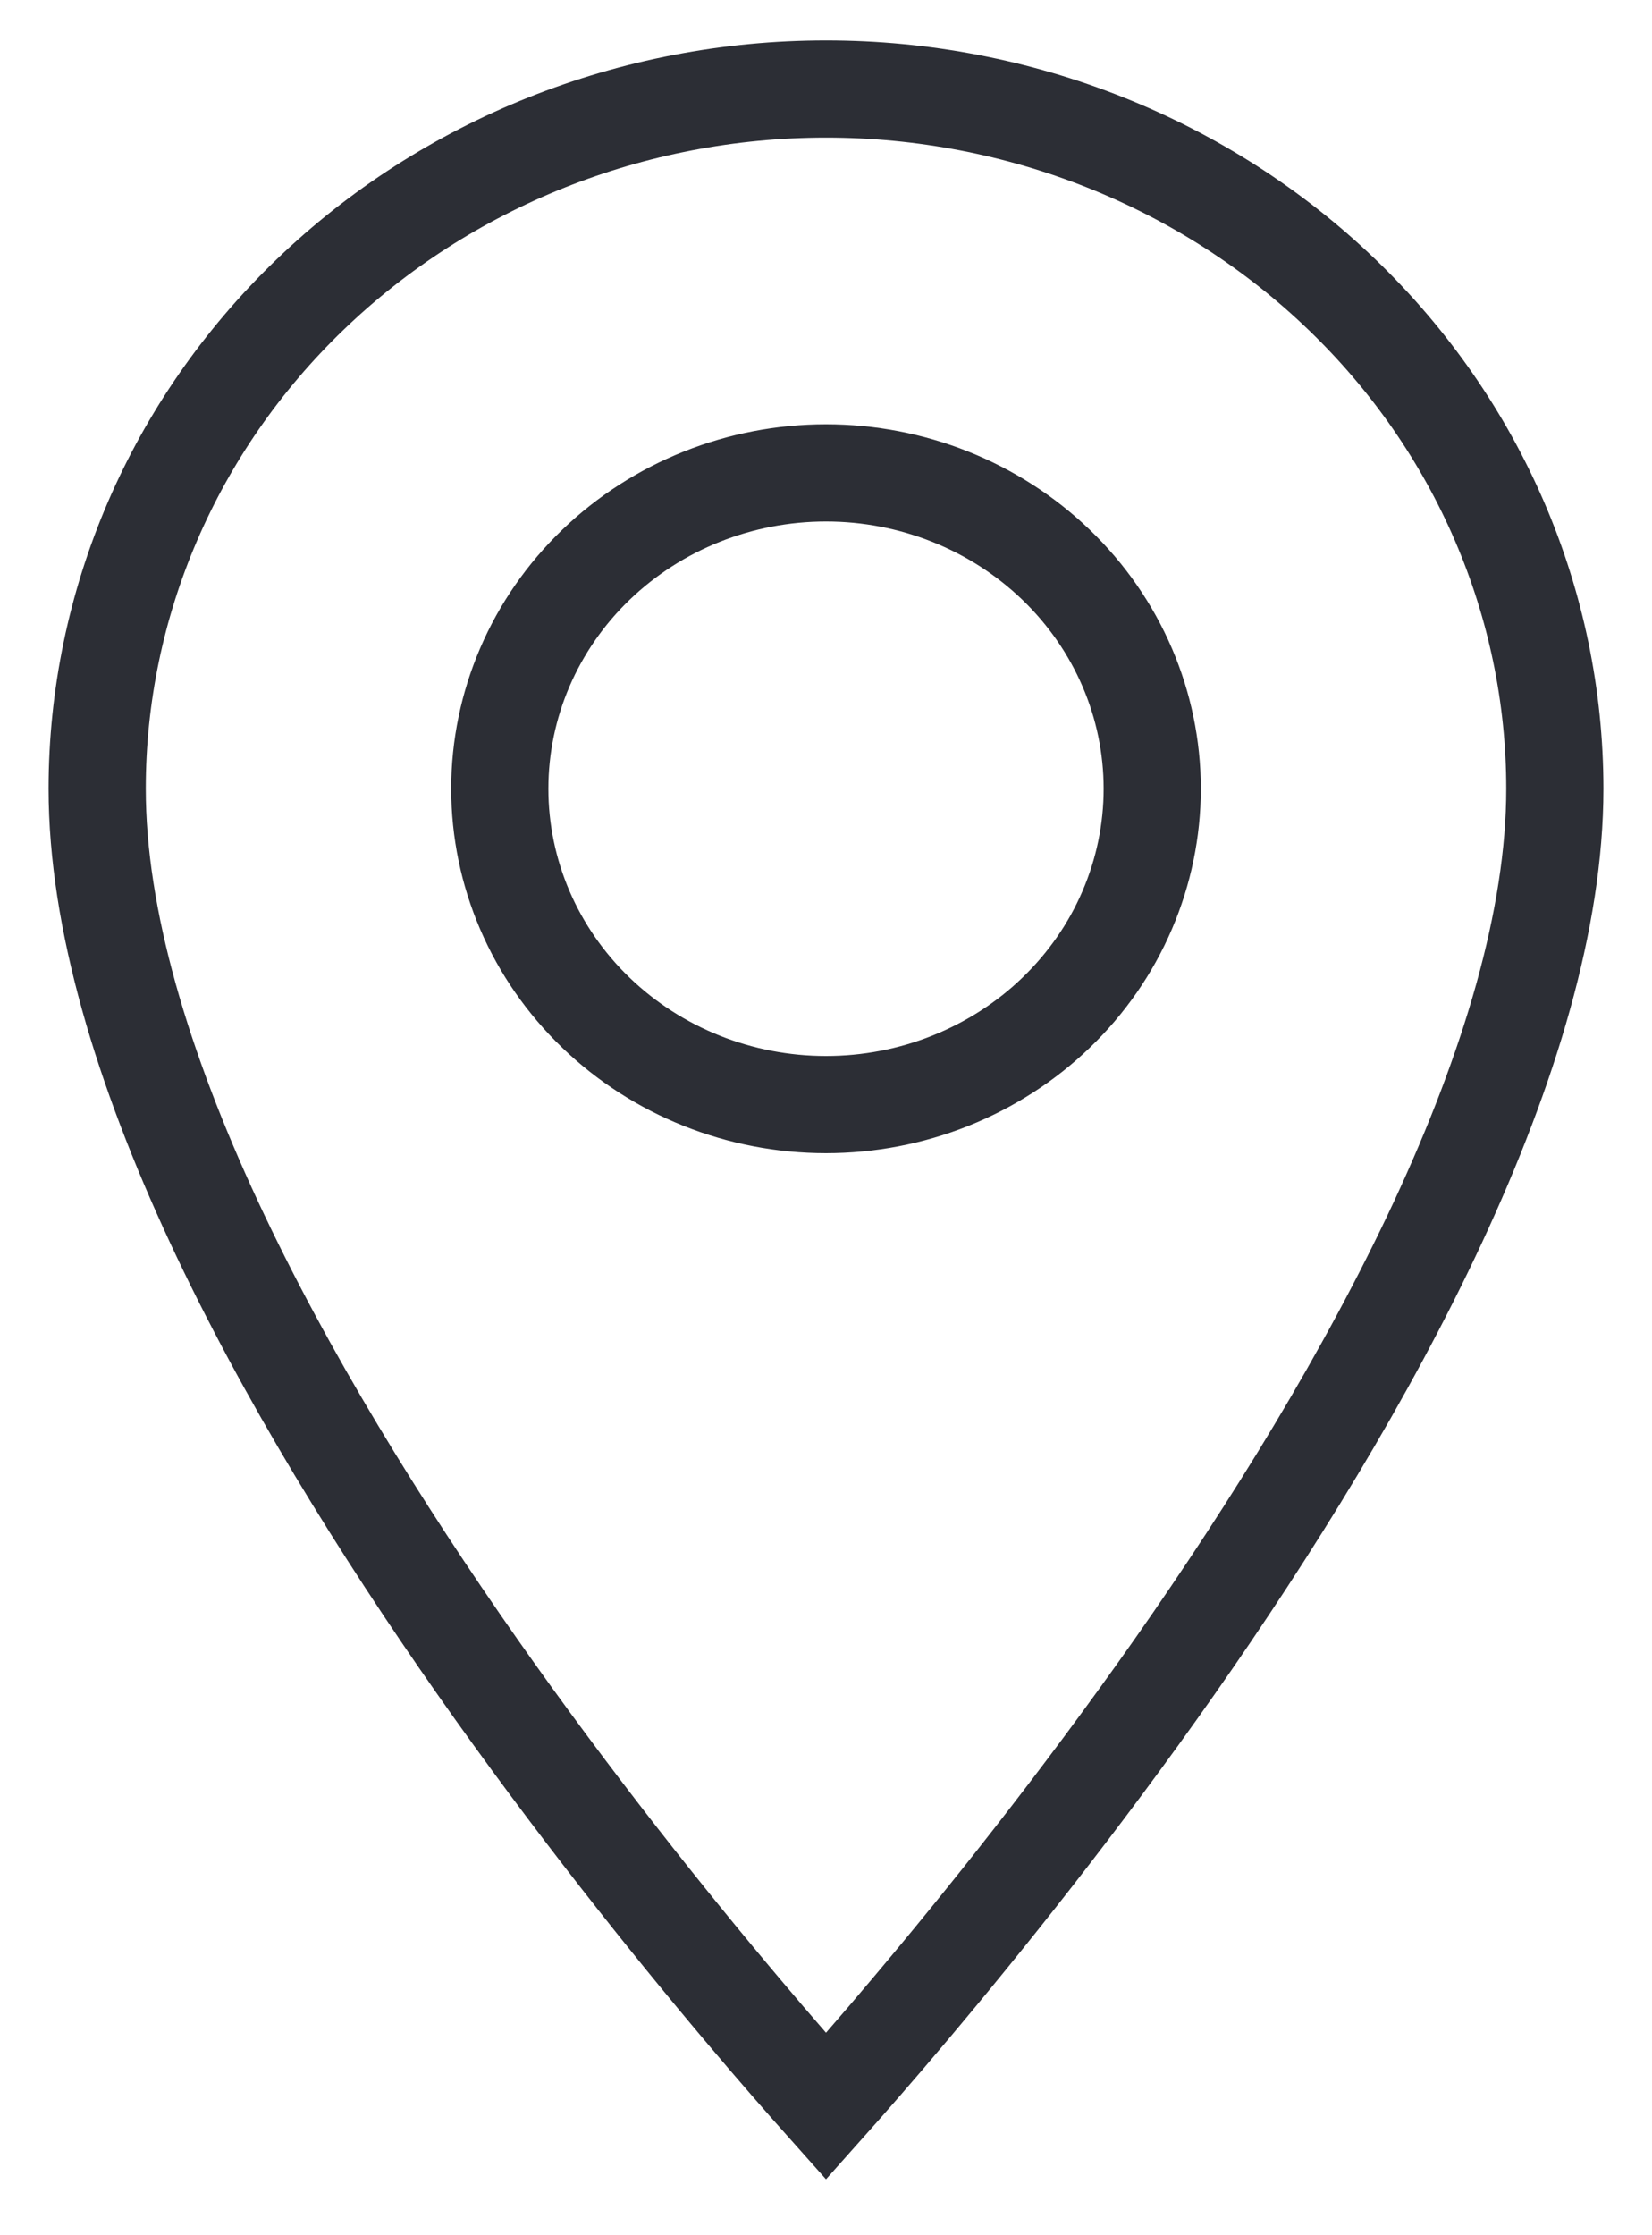 <svg xmlns="http://www.w3.org/2000/svg" fill="none" viewBox="0 0 17 23" height="23" width="17">
<path stroke="#2C2E35" d="M6.133 10.421C6.764 11.028 7.616 11.366 8.5 11.366C8.938 11.366 9.373 11.283 9.779 11.121C10.184 10.959 10.555 10.722 10.867 10.421C11.18 10.12 11.429 9.762 11.599 9.366C11.769 8.97 11.857 8.546 11.857 8.116C11.857 7.248 11.499 6.419 10.867 5.811C10.236 5.204 9.384 4.866 8.5 4.866C7.616 4.866 6.764 5.204 6.133 5.811C5.501 6.419 5.143 7.248 5.143 8.116C5.143 8.984 5.501 9.813 6.133 10.421ZM8.5 21.673C8.286 21.433 7.987 21.093 7.632 20.671C6.889 19.79 5.899 18.556 4.909 17.145C3.919 15.732 2.937 14.151 2.203 12.576C1.467 10.993 1 9.455 1 8.116C1 6.213 1.785 4.383 3.19 3.032C4.595 1.679 6.505 0.916 8.5 0.916C10.495 0.916 12.405 1.679 13.81 3.032C15.215 4.383 16 6.213 16 8.116C16 9.455 15.533 10.993 14.797 12.576C14.063 14.151 13.081 15.732 12.091 17.145C11.101 18.556 10.111 19.79 9.368 20.671C9.013 21.093 8.714 21.433 8.5 21.673Z"></path>
</svg>
